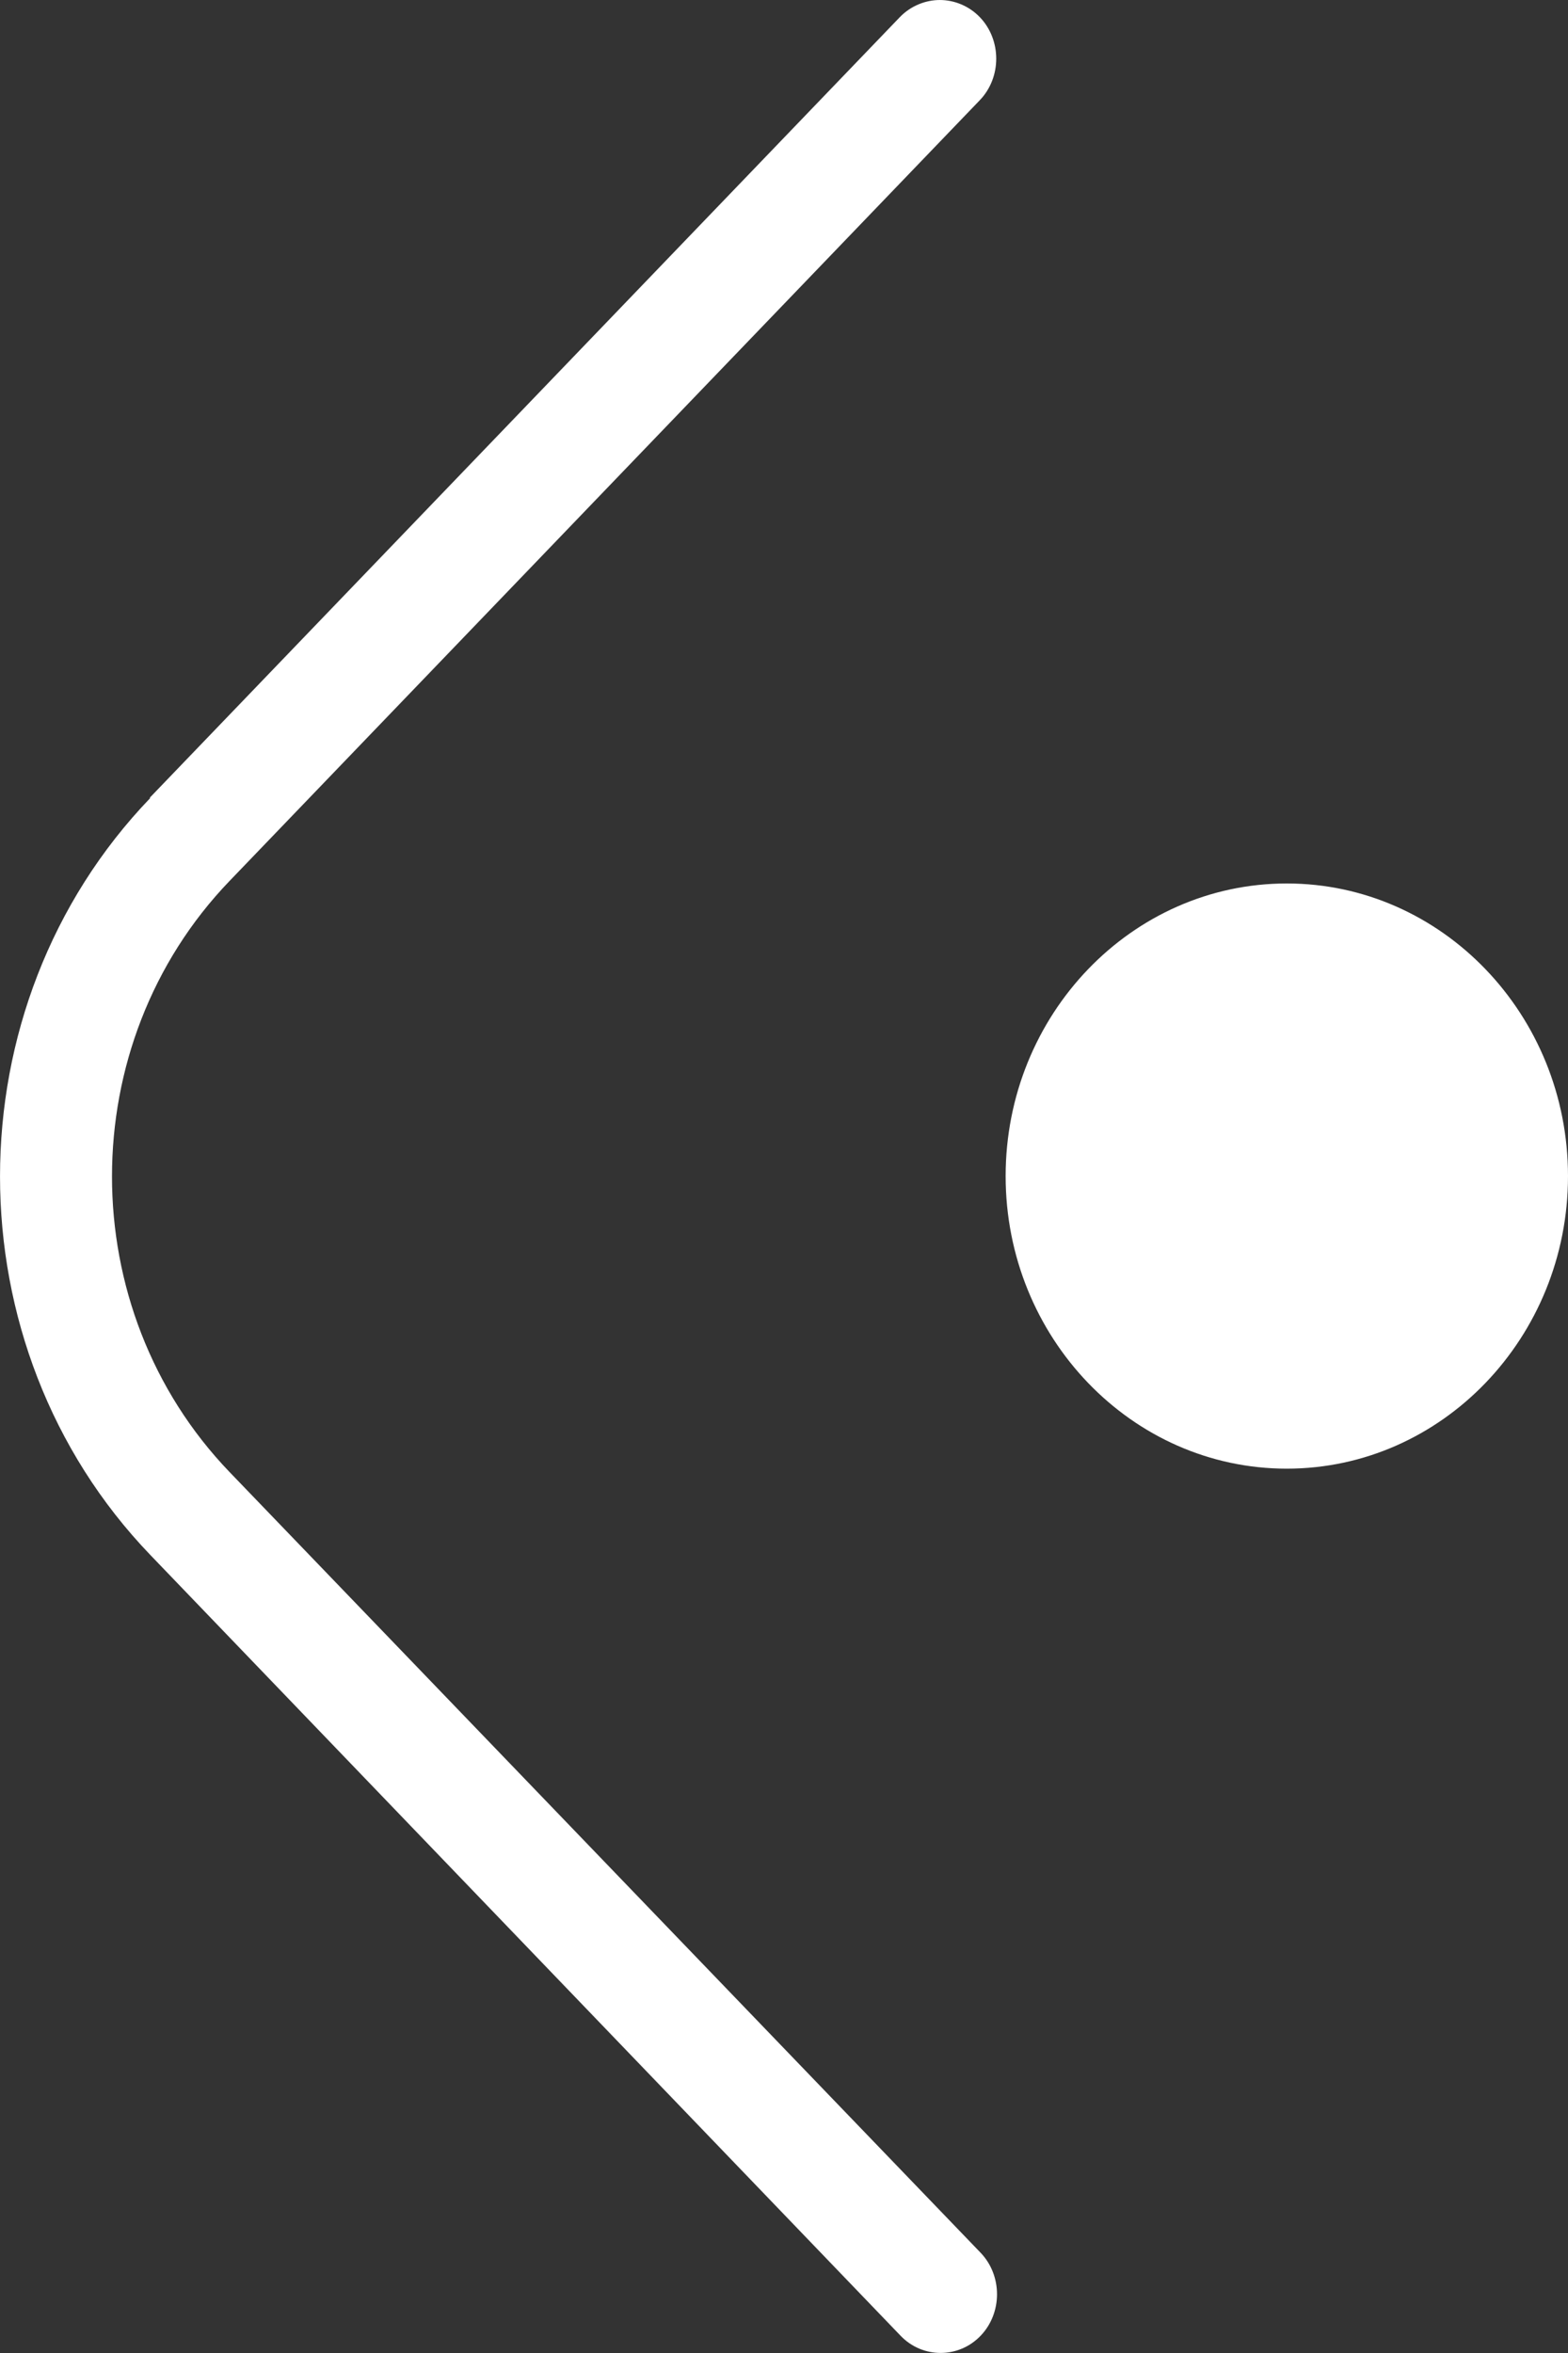 <svg width="20" height="30" viewBox="0 0 20 30" fill="none" xmlns="http://www.w3.org/2000/svg">
<rect x="0" y="0" width="20" height="30" fill="#333333" stroke="none"/>
<path d="M1.908 10.173L11.478 0.218C11.618 0.073 11.808 9.65586e-05 11.988 9.65744e-05C12.168 9.65901e-05 12.357 0.073 12.497 0.218C12.777 0.509 12.777 0.987 12.497 1.278L2.927 11.233C0.929 13.311 0.929 16.688 2.927 18.767L12.507 28.721C12.787 29.012 12.787 29.49 12.507 29.781C12.227 30.072 11.768 30.072 11.488 29.781L1.918 19.826C-0.639 17.166 -0.639 12.833 1.918 10.173L1.908 10.173ZM16.413 18.725C18.391 18.725 20 17.052 20 14.995C20 12.937 18.391 11.264 16.413 11.264C14.435 11.264 12.827 12.937 12.827 14.995C12.827 17.052 14.435 18.725 16.413 18.725Z" fill="white"/>
</svg>
